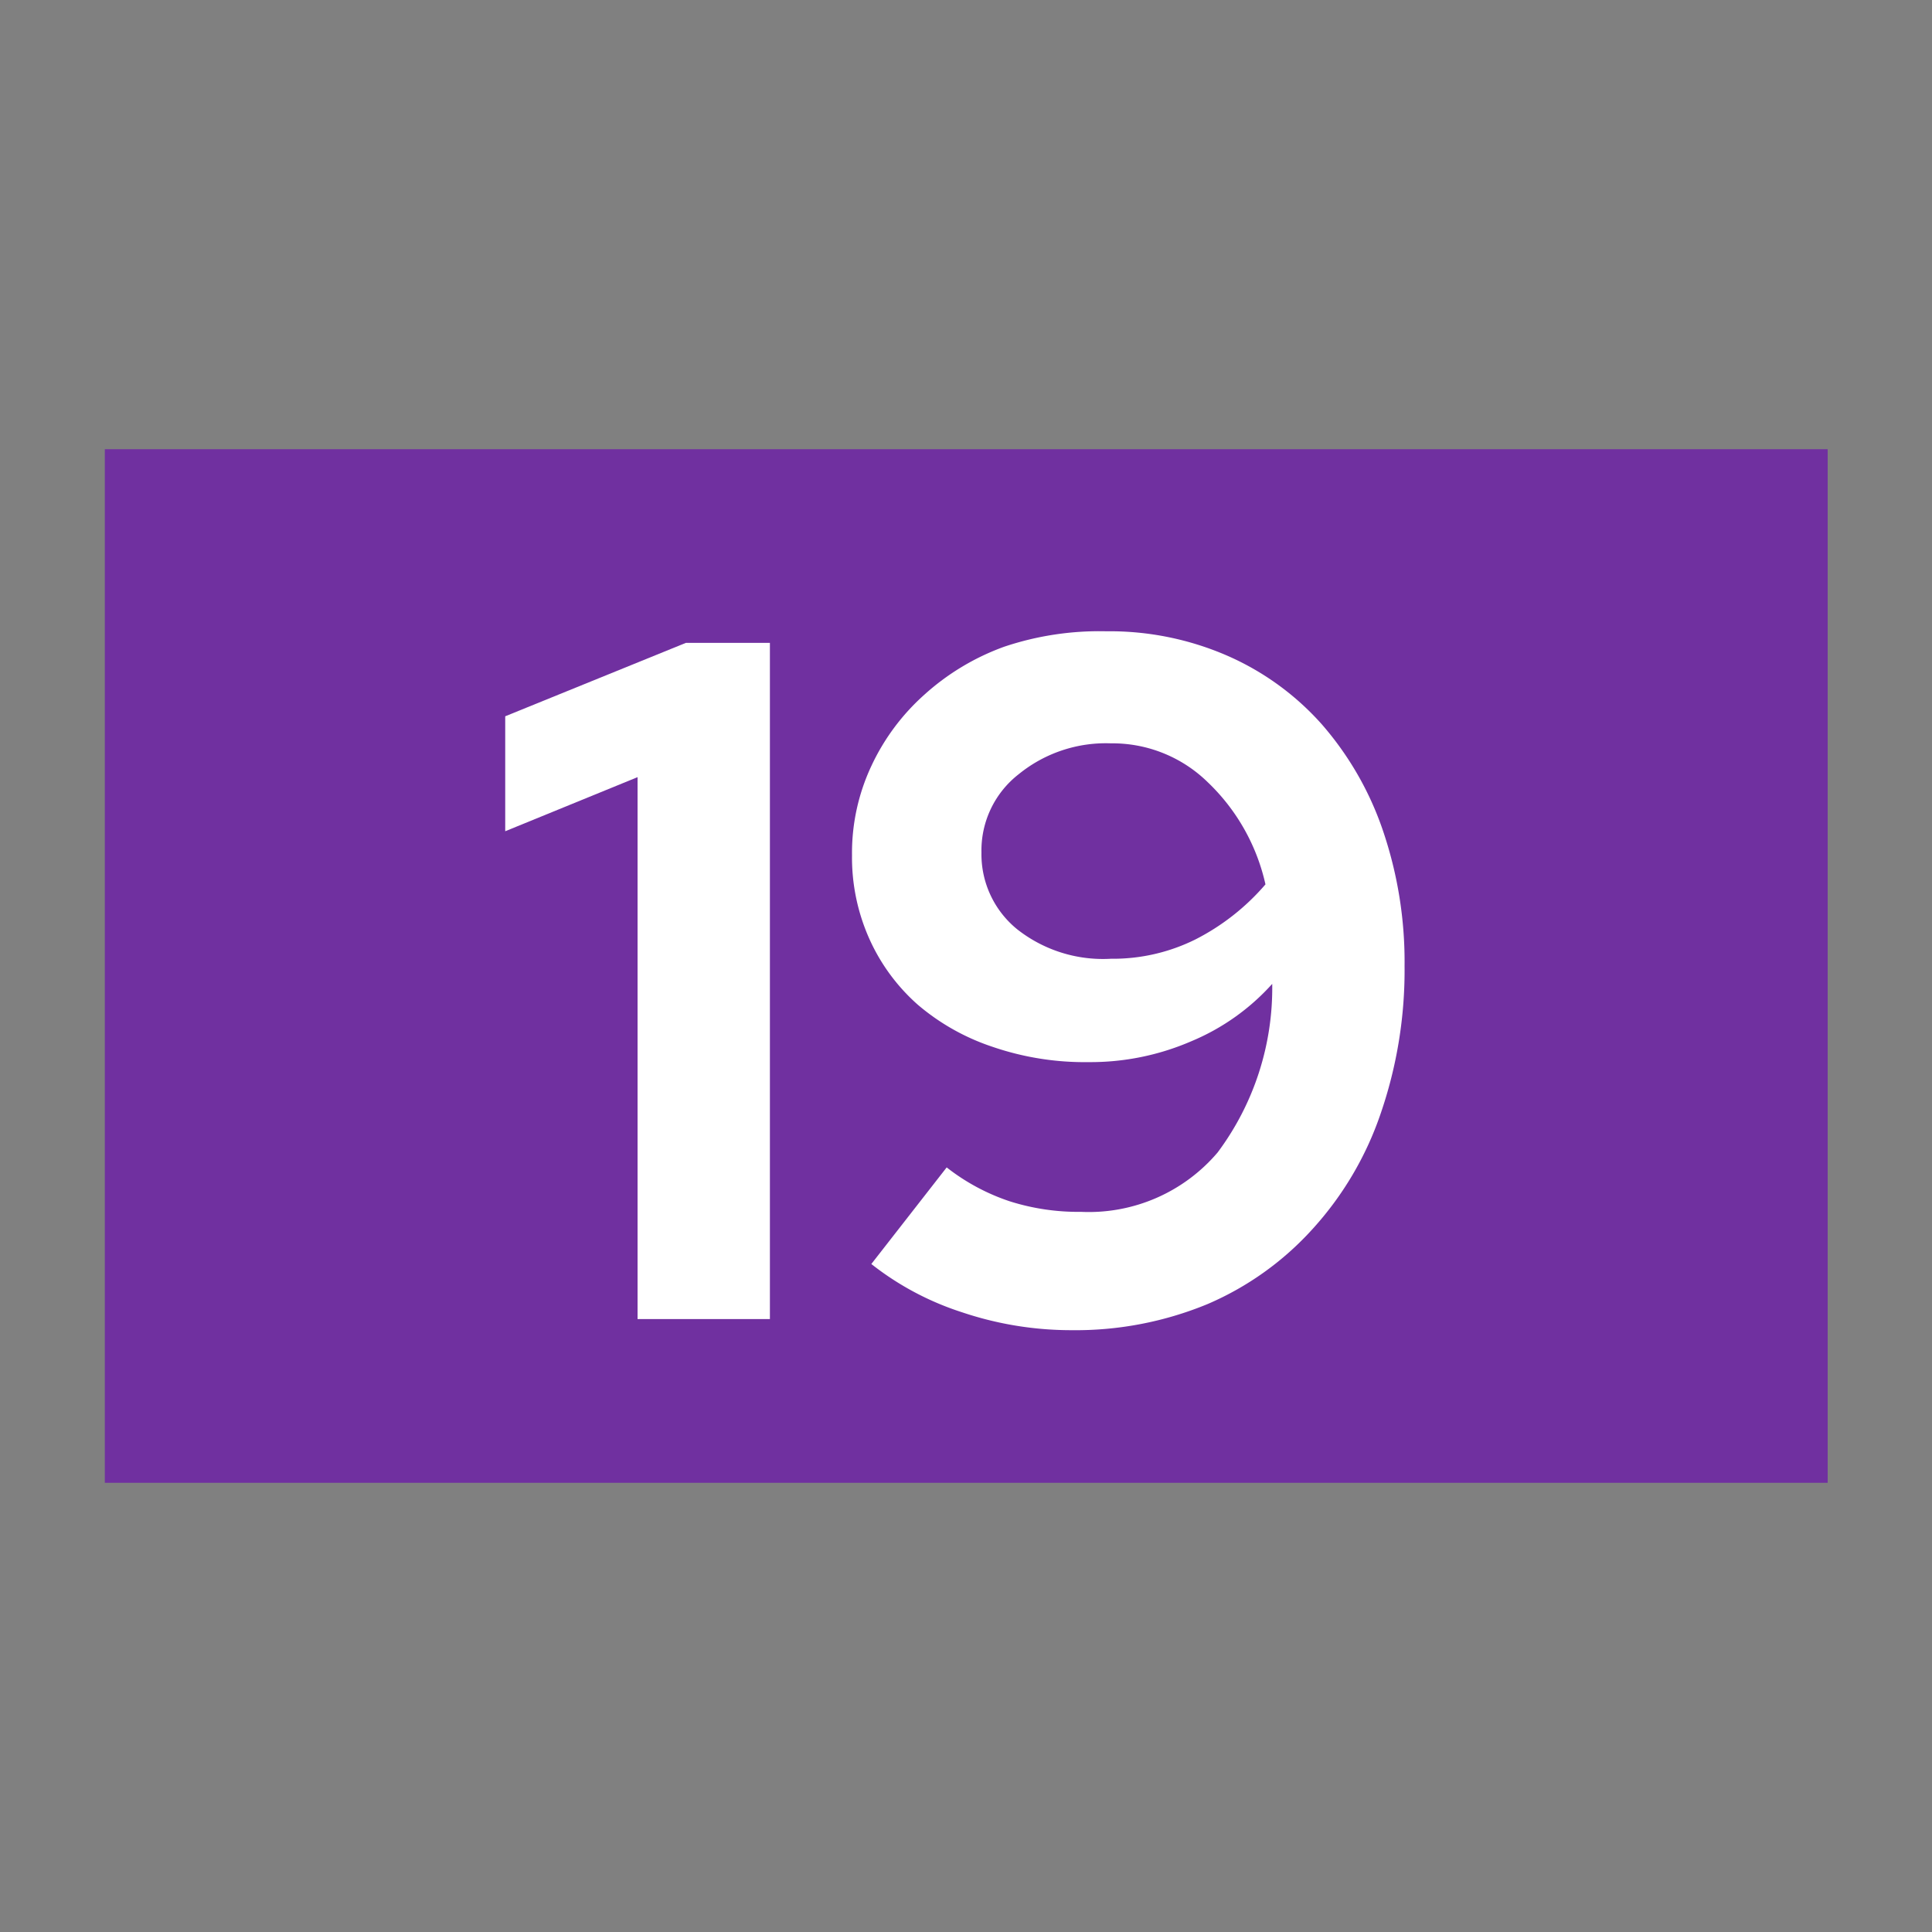 <svg xmlns="http://www.w3.org/2000/svg" viewBox="0 0 40 40"><rect x="0" y="0" width="40" height="40" fill="#808080" stroke="none"/><defs><style>.a{fill:#7030a0;}.b{fill:#fff;}</style></defs><rect class="a" x="2.17" y="9.3" width="35.67" height="21.4"/><path class="b" d="M15.94,13.31v14H13.2V16.09l-2.74,1.12V14.83l3.74-1.52Z"/><path class="b" d="M22.9,13.07a6.1,6.1,0,0,1,2.52.51A5.64,5.64,0,0,1,27.37,15a6.55,6.55,0,0,1,1.26,2.19A8.43,8.43,0,0,1,29.08,20a9.11,9.11,0,0,1-.5,3.07,6.8,6.8,0,0,1-1.4,2.37A6.25,6.25,0,0,1,25,27a7.16,7.16,0,0,1-2.82.54,7.09,7.09,0,0,1-2.26-.37,6,6,0,0,1-1.88-1l1.56-2a4.34,4.34,0,0,0,1.3.7,4.69,4.69,0,0,0,1.48.22,3.5,3.5,0,0,0,2.83-1.23,5.69,5.69,0,0,0,1.13-3.49,4.66,4.66,0,0,1-1.68,1.19,5.25,5.25,0,0,1-2.12.43,5.88,5.88,0,0,1-2-.32A4.63,4.63,0,0,1,19,20.8a4,4,0,0,1-1-1.36,4.12,4.12,0,0,1-.36-1.73,4.24,4.24,0,0,1,.4-1.85,4.55,4.55,0,0,1,1.09-1.47,5,5,0,0,1,1.66-1A6.19,6.19,0,0,1,22.9,13.07ZM23,19.85a3.84,3.84,0,0,0,1.75-.4,4.75,4.75,0,0,0,1.45-1.14A4.18,4.18,0,0,0,25,16.19a2.82,2.82,0,0,0-2-.8,2.86,2.86,0,0,0-1.91.64,2,2,0,0,0-.77,1.62,2,2,0,0,0,.74,1.59A2.87,2.87,0,0,0,23,19.85Z"/></svg>